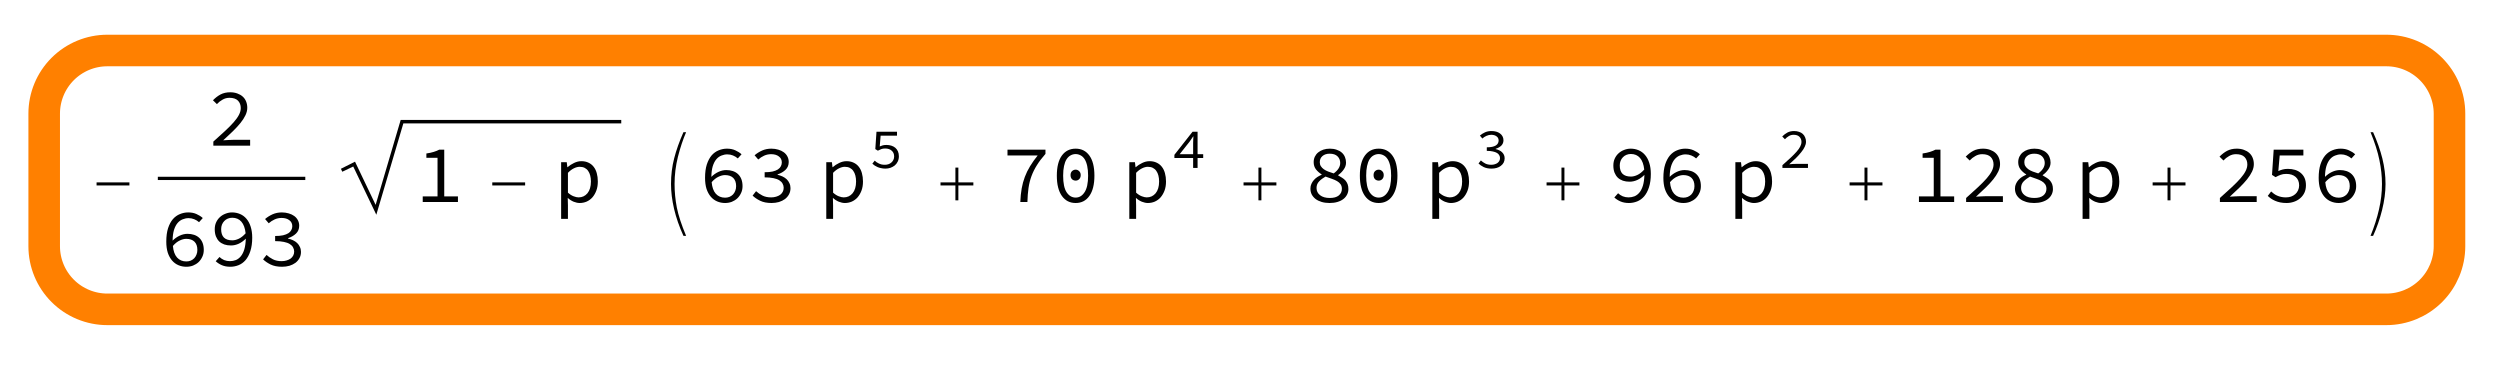 <?xml version="1.0" encoding="UTF-8"?>
<svg xmlns="http://www.w3.org/2000/svg" xmlns:xlink="http://www.w3.org/1999/xlink" width="396pt" height="58pt" viewBox="0 0 396 58" version="1.1">
<defs>
<g>
<symbol overflow="visible" id="glyph0-0">
<path style="stroke:none;" d="M 0.812 0 L 0.812 -9.953 L 5.688 -9.953 L 5.688 0 Z M 1.625 -0.812 L 4.875 -0.812 L 4.875 -9.141 L 1.625 -9.141 Z M 1.625 -0.812 "/>
</symbol>
<symbol overflow="visible" id="glyph0-1">
<path style="stroke:none;" d="M 6.5 -2.625 L 1.297 -2.625 L 1.297 -3.109 L 6.5 -3.109 Z M 6.5 -2.625 "/>
</symbol>
<symbol overflow="visible" id="glyph0-2">
<path style="stroke:none;" d="M 6 5.359 L 5.578 5.359 C 4.922 3.922 4.426 2.5 4.094 1.094 C 3.77 -0.301 3.609 -1.613 3.609 -2.844 C 3.609 -4.27 3.773 -5.629 4.109 -6.922 C 4.441 -8.211 4.93 -9.594 5.578 -11.062 L 6 -11.062 C 5.5 -9.895 5.066 -8.594 4.703 -7.156 C 4.348 -5.727 4.172 -4.297 4.172 -2.859 C 4.172 -1.617 4.289 -0.375 4.531 0.875 C 4.781 2.125 5.27 3.617 6 5.359 Z M 6 5.359 "/>
</symbol>
<symbol overflow="visible" id="glyph0-3">
<path style="stroke:none;" d="M 6.5 -2.625 L 4.125 -2.625 L 4.125 -0.266 L 3.656 -0.266 L 3.656 -2.625 L 1.297 -2.625 L 1.297 -3.109 L 3.656 -3.109 L 3.656 -5.453 L 4.125 -5.453 L 4.125 -3.109 L 6.5 -3.109 Z M 6.5 -2.625 "/>
</symbol>
<symbol overflow="visible" id="glyph0-4">
<path style="stroke:none;" d="M 4.188 -2.844 C 4.188 -1.551 4.004 -0.176 3.641 1.281 C 3.273 2.738 2.801 4.098 2.219 5.359 L 1.812 5.359 C 2.406 3.91 2.852 2.508 3.156 1.156 C 3.469 -0.188 3.625 -1.523 3.625 -2.859 C 3.625 -4.078 3.488 -5.336 3.219 -6.641 C 2.957 -7.941 2.488 -9.414 1.812 -11.062 L 2.219 -11.062 C 2.863 -9.625 3.352 -8.234 3.688 -6.891 C 4.02 -5.547 4.188 -4.195 4.188 -2.844 Z M 4.188 -2.844 "/>
</symbol>
<symbol overflow="visible" id="glyph1-0">
<path style="stroke:none;" d="M 0.812 -8.578 L 7 -8.578 L 7 0 L 0.812 0 Z M 3.312 -4.422 L 1.656 -7.438 L 1.656 -1.438 Z M 6.141 -1.438 L 6.141 -7.438 L 4.484 -4.422 Z M 5.547 -0.75 L 4.609 -2.469 L 3.922 -3.812 L 3.875 -3.812 L 3.172 -2.469 L 2.203 -0.75 Z M 3.922 -5.031 L 4.562 -6.25 L 5.422 -7.797 L 2.359 -7.797 L 3.219 -6.25 L 3.875 -5.031 Z M 3.922 -5.031 "/>
</symbol>
<symbol overflow="visible" id="glyph1-1">
<path style="stroke:none;" d="M 0.953 -0.641 C 1.648 -1.266 2.27 -1.828 2.812 -2.328 C 3.352 -2.828 3.805 -3.285 4.172 -3.703 C 4.547 -4.129 4.828 -4.523 5.016 -4.891 C 5.203 -5.254 5.297 -5.609 5.297 -5.953 C 5.297 -6.43 5.148 -6.82 4.859 -7.125 C 4.566 -7.426 4.113 -7.578 3.5 -7.578 C 3.102 -7.578 2.738 -7.477 2.406 -7.281 C 2.07 -7.094 1.773 -6.859 1.516 -6.578 L 0.891 -7.188 C 1.266 -7.57 1.664 -7.879 2.094 -8.109 C 2.531 -8.336 3.039 -8.453 3.625 -8.453 C 4.039 -8.453 4.414 -8.391 4.75 -8.266 C 5.082 -8.148 5.363 -7.988 5.594 -7.781 C 5.832 -7.57 6.016 -7.312 6.141 -7 C 6.266 -6.695 6.328 -6.363 6.328 -6 C 6.328 -5.613 6.234 -5.223 6.047 -4.828 C 5.859 -4.43 5.598 -4.023 5.266 -3.609 C 4.93 -3.191 4.531 -2.754 4.062 -2.297 C 3.594 -1.836 3.078 -1.352 2.516 -0.844 C 2.766 -0.863 3.02 -0.879 3.281 -0.891 C 3.539 -0.91 3.801 -0.922 4.062 -0.922 L 6.781 -0.922 L 6.781 0 L 0.953 0 Z M 0.953 -0.641 "/>
</symbol>
<symbol overflow="visible" id="glyph1-2">
<path style="stroke:none;" d="M 4.172 -0.688 C 4.41 -0.688 4.641 -0.727 4.859 -0.812 C 5.078 -0.906 5.266 -1.031 5.422 -1.188 C 5.578 -1.352 5.695 -1.547 5.781 -1.766 C 5.875 -1.984 5.922 -2.234 5.922 -2.516 C 5.922 -3.078 5.77 -3.508 5.469 -3.812 C 5.164 -4.113 4.727 -4.266 4.156 -4.266 C 3.832 -4.266 3.488 -4.176 3.125 -4 C 2.758 -3.832 2.398 -3.547 2.047 -3.141 C 2.117 -2.336 2.336 -1.727 2.703 -1.312 C 3.078 -0.895 3.566 -0.688 4.172 -0.688 Z M 6.188 -6.906 C 5.969 -7.102 5.711 -7.258 5.422 -7.375 C 5.141 -7.488 4.844 -7.547 4.531 -7.547 C 4.207 -7.547 3.895 -7.484 3.594 -7.359 C 3.289 -7.242 3.02 -7.047 2.781 -6.766 C 2.551 -6.492 2.363 -6.129 2.219 -5.672 C 2.082 -5.211 2.008 -4.648 2 -3.984 C 2.332 -4.316 2.703 -4.578 3.109 -4.766 C 3.523 -4.961 3.941 -5.062 4.359 -5.062 C 4.734 -5.062 5.078 -5.008 5.391 -4.906 C 5.711 -4.801 5.988 -4.641 6.219 -4.422 C 6.445 -4.211 6.625 -3.945 6.75 -3.625 C 6.875 -3.301 6.938 -2.93 6.938 -2.516 C 6.938 -2.109 6.859 -1.742 6.703 -1.422 C 6.555 -1.098 6.359 -0.816 6.109 -0.578 C 5.859 -0.348 5.566 -0.164 5.234 -0.031 C 4.898 0.094 4.547 0.156 4.172 0.156 C 3.723 0.156 3.305 0.07 2.922 -0.094 C 2.535 -0.258 2.195 -0.508 1.906 -0.844 C 1.625 -1.176 1.398 -1.586 1.234 -2.078 C 1.078 -2.578 1 -3.16 1 -3.828 C 1 -4.66 1.094 -5.367 1.281 -5.953 C 1.477 -6.547 1.734 -7.023 2.047 -7.391 C 2.367 -7.754 2.738 -8.02 3.156 -8.188 C 3.582 -8.363 4.02 -8.453 4.469 -8.453 C 4.977 -8.453 5.422 -8.363 5.797 -8.188 C 6.18 -8.02 6.508 -7.812 6.781 -7.562 Z M 6.188 -6.906 "/>
</symbol>
<symbol overflow="visible" id="glyph1-3">
<path style="stroke:none;" d="M 3.656 -4.031 C 3.977 -4.031 4.316 -4.113 4.672 -4.281 C 5.035 -4.445 5.398 -4.734 5.766 -5.141 C 5.68 -5.953 5.457 -6.566 5.094 -6.984 C 4.738 -7.398 4.254 -7.609 3.641 -7.609 C 3.391 -7.609 3.156 -7.562 2.938 -7.469 C 2.727 -7.383 2.547 -7.258 2.391 -7.094 C 2.234 -6.938 2.109 -6.742 2.016 -6.516 C 1.93 -6.297 1.891 -6.051 1.891 -5.781 C 1.891 -5.207 2.035 -4.77 2.328 -4.469 C 2.629 -4.176 3.07 -4.031 3.656 -4.031 Z M 1.625 -1.391 C 1.832 -1.191 2.078 -1.031 2.359 -0.906 C 2.648 -0.789 2.957 -0.734 3.281 -0.734 C 3.602 -0.734 3.914 -0.789 4.219 -0.906 C 4.52 -1.031 4.785 -1.234 5.016 -1.516 C 5.242 -1.797 5.426 -2.16 5.562 -2.609 C 5.695 -3.055 5.773 -3.617 5.797 -4.297 C 5.461 -3.961 5.094 -3.695 4.688 -3.5 C 4.281 -3.312 3.863 -3.219 3.438 -3.219 C 3.062 -3.219 2.711 -3.27 2.391 -3.375 C 2.078 -3.488 1.805 -3.648 1.578 -3.859 C 1.359 -4.078 1.188 -4.344 1.062 -4.656 C 0.938 -4.977 0.875 -5.352 0.875 -5.781 C 0.875 -6.188 0.945 -6.551 1.094 -6.875 C 1.238 -7.195 1.438 -7.473 1.688 -7.703 C 1.945 -7.941 2.242 -8.125 2.578 -8.25 C 2.91 -8.383 3.258 -8.453 3.625 -8.453 C 4.07 -8.453 4.488 -8.367 4.875 -8.203 C 5.27 -8.035 5.609 -7.785 5.891 -7.453 C 6.18 -7.117 6.406 -6.703 6.562 -6.203 C 6.727 -5.703 6.812 -5.117 6.812 -4.453 C 6.812 -3.629 6.711 -2.922 6.516 -2.328 C 6.328 -1.742 6.07 -1.266 5.75 -0.891 C 5.426 -0.523 5.055 -0.258 4.641 -0.094 C 4.223 0.07 3.789 0.156 3.344 0.156 C 2.832 0.156 2.383 0.07 2 -0.094 C 1.625 -0.258 1.301 -0.469 1.031 -0.719 Z M 1.625 -1.391 "/>
</symbol>
<symbol overflow="visible" id="glyph1-4">
<path style="stroke:none;" d="M 1.281 -1.719 C 1.562 -1.457 1.895 -1.227 2.281 -1.031 C 2.664 -0.832 3.129 -0.734 3.672 -0.734 C 3.953 -0.734 4.211 -0.77 4.453 -0.844 C 4.703 -0.914 4.914 -1.016 5.094 -1.141 C 5.27 -1.273 5.406 -1.43 5.5 -1.609 C 5.602 -1.797 5.656 -2.008 5.656 -2.25 C 5.656 -2.488 5.598 -2.707 5.484 -2.906 C 5.379 -3.113 5.207 -3.289 4.969 -3.438 C 4.727 -3.594 4.414 -3.707 4.031 -3.781 C 3.645 -3.863 3.18 -3.906 2.641 -3.906 L 2.641 -4.719 C 3.129 -4.719 3.547 -4.754 3.891 -4.828 C 4.234 -4.91 4.516 -5.02 4.734 -5.156 C 4.953 -5.301 5.109 -5.469 5.203 -5.656 C 5.305 -5.844 5.359 -6.047 5.359 -6.266 C 5.359 -6.672 5.203 -6.988 4.891 -7.219 C 4.586 -7.457 4.18 -7.578 3.672 -7.578 C 3.273 -7.578 2.906 -7.5 2.562 -7.344 C 2.219 -7.188 1.906 -6.984 1.625 -6.734 L 1.047 -7.406 C 1.398 -7.707 1.797 -7.957 2.234 -8.156 C 2.68 -8.352 3.172 -8.453 3.703 -8.453 C 4.098 -8.453 4.461 -8.398 4.797 -8.297 C 5.129 -8.203 5.414 -8.066 5.656 -7.891 C 5.906 -7.711 6.098 -7.492 6.234 -7.234 C 6.379 -6.973 6.453 -6.676 6.453 -6.344 C 6.453 -5.844 6.285 -5.43 5.953 -5.109 C 5.617 -4.785 5.195 -4.539 4.688 -4.375 L 4.688 -4.312 C 4.957 -4.25 5.219 -4.16 5.469 -4.047 C 5.719 -3.93 5.938 -3.785 6.125 -3.609 C 6.312 -3.43 6.457 -3.223 6.562 -2.984 C 6.676 -2.754 6.734 -2.492 6.734 -2.203 C 6.734 -1.836 6.656 -1.508 6.5 -1.219 C 6.344 -0.926 6.129 -0.676 5.859 -0.469 C 5.586 -0.27 5.27 -0.113 4.906 0 C 4.539 0.102 4.148 0.156 3.734 0.156 C 3.016 0.156 2.41 0.035 1.922 -0.203 C 1.441 -0.441 1.047 -0.711 0.734 -1.016 Z M 1.281 -1.719 "/>
</symbol>
<symbol overflow="visible" id="glyph1-5">
<path style="stroke:none;" d="M 6.859 -0.891 L 6.859 0 L 1.281 0 L 1.281 -0.891 L 3.625 -0.891 L 3.625 -7 L 1.859 -7 L 1.859 -7.688 C 2.297 -7.75 2.68 -7.832 3.016 -7.938 C 3.348 -8.039 3.645 -8.16 3.906 -8.297 L 4.688 -8.297 L 4.688 -0.891 Z M 6.859 -0.891 "/>
</symbol>
<symbol overflow="visible" id="glyph1-6">
<path style="stroke:none;" d="M 2.281 0.531 L 2.281 2.672 L 1.203 2.672 L 1.203 -6.312 L 2.094 -6.312 L 2.188 -5.516 L 2.219 -5.516 C 2.52 -5.785 2.863 -6.008 3.25 -6.188 C 3.633 -6.375 4.02 -6.469 4.406 -6.469 C 4.832 -6.469 5.207 -6.391 5.531 -6.234 C 5.852 -6.086 6.125 -5.875 6.344 -5.594 C 6.57 -5.312 6.738 -4.973 6.844 -4.578 C 6.957 -4.18 7.016 -3.738 7.016 -3.25 C 7.016 -2.707 6.938 -2.227 6.781 -1.812 C 6.625 -1.395 6.414 -1.035 6.156 -0.734 C 5.895 -0.441 5.586 -0.219 5.234 -0.062 C 4.891 0.082 4.523 0.156 4.141 0.156 C 3.848 0.156 3.531 0.086 3.188 -0.047 C 2.844 -0.191 2.531 -0.395 2.25 -0.656 Z M 2.281 -1.484 C 2.582 -1.211 2.883 -1.02 3.188 -0.906 C 3.488 -0.789 3.75 -0.734 3.969 -0.734 C 4.539 -0.734 5.008 -0.953 5.375 -1.391 C 5.738 -1.836 5.922 -2.457 5.922 -3.25 C 5.922 -3.594 5.883 -3.906 5.812 -4.188 C 5.738 -4.477 5.629 -4.723 5.484 -4.922 C 5.348 -5.129 5.164 -5.289 4.938 -5.406 C 4.719 -5.52 4.453 -5.578 4.141 -5.578 C 3.859 -5.578 3.555 -5.5 3.234 -5.344 C 2.922 -5.195 2.602 -4.957 2.281 -4.625 Z M 2.281 -1.484 "/>
</symbol>
<symbol overflow="visible" id="glyph1-7">
<path style="stroke:none;" d="M 2.938 0 C 2.969 -0.789 3.039 -1.508 3.156 -2.156 C 3.27 -2.801 3.438 -3.41 3.656 -3.984 C 3.875 -4.566 4.148 -5.129 4.484 -5.672 C 4.816 -6.223 5.219 -6.789 5.688 -7.375 L 0.906 -7.375 L 0.906 -8.297 L 6.922 -8.297 L 6.922 -7.625 C 6.367 -7 5.914 -6.398 5.562 -5.828 C 5.207 -5.266 4.922 -4.688 4.703 -4.094 C 4.484 -3.5 4.328 -2.867 4.234 -2.203 C 4.141 -1.547 4.082 -0.812 4.062 0 Z M 2.938 0 "/>
</symbol>
<symbol overflow="visible" id="glyph1-8">
<path style="stroke:none;" d="M 3.906 0.156 C 2.977 0.156 2.25 -0.219 1.719 -0.969 C 1.188 -1.719 0.922 -2.785 0.922 -4.172 C 0.922 -5.566 1.188 -6.629 1.719 -7.359 C 2.25 -8.086 2.977 -8.453 3.906 -8.453 C 4.832 -8.453 5.555 -8.086 6.078 -7.359 C 6.609 -6.629 6.875 -5.566 6.875 -4.172 C 6.875 -2.785 6.609 -1.719 6.078 -0.969 C 5.555 -0.219 4.832 0.156 3.906 0.156 Z M 3.906 -7.594 C 3.613 -7.594 3.348 -7.523 3.109 -7.391 C 2.867 -7.266 2.656 -7.062 2.469 -6.781 C 2.289 -6.5 2.156 -6.141 2.062 -5.703 C 1.969 -5.273 1.922 -4.766 1.922 -4.172 C 1.922 -2.984 2.102 -2.109 2.469 -1.547 C 2.844 -0.984 3.32 -0.703 3.906 -0.703 C 4.477 -0.703 4.945 -0.984 5.312 -1.547 C 5.688 -2.109 5.875 -2.984 5.875 -4.172 C 5.875 -4.766 5.828 -5.273 5.734 -5.703 C 5.641 -6.141 5.504 -6.5 5.328 -6.781 C 5.148 -7.062 4.938 -7.266 4.688 -7.391 C 4.445 -7.523 4.188 -7.594 3.906 -7.594 Z M 3.906 -3.391 C 3.688 -3.391 3.492 -3.461 3.328 -3.609 C 3.172 -3.766 3.094 -3.984 3.094 -4.266 C 3.094 -4.535 3.172 -4.742 3.328 -4.891 C 3.492 -5.047 3.688 -5.125 3.906 -5.125 C 4.113 -5.125 4.297 -5.047 4.453 -4.891 C 4.617 -4.742 4.703 -4.535 4.703 -4.266 C 4.703 -3.984 4.617 -3.766 4.453 -3.609 C 4.297 -3.461 4.113 -3.391 3.906 -3.391 Z M 3.906 -3.391 "/>
</symbol>
<symbol overflow="visible" id="glyph1-9">
<path style="stroke:none;" d="M 1.859 -2.219 C 1.859 -1.75 2.047 -1.367 2.422 -1.078 C 2.797 -0.785 3.305 -0.641 3.953 -0.641 C 4.578 -0.641 5.051 -0.77 5.375 -1.031 C 5.707 -1.301 5.875 -1.656 5.875 -2.094 C 5.875 -2.375 5.805 -2.613 5.672 -2.812 C 5.535 -3.008 5.348 -3.176 5.109 -3.312 C 4.879 -3.445 4.609 -3.566 4.297 -3.672 C 3.984 -3.785 3.645 -3.906 3.281 -4.031 C 2.875 -3.801 2.535 -3.547 2.266 -3.266 C 1.992 -2.984 1.859 -2.633 1.859 -2.219 Z M 4.578 -4.531 C 5.266 -5.031 5.609 -5.582 5.609 -6.188 C 5.609 -6.602 5.469 -6.953 5.188 -7.234 C 4.906 -7.516 4.488 -7.656 3.938 -7.656 C 3.469 -7.656 3.086 -7.531 2.797 -7.281 C 2.516 -7.039 2.375 -6.719 2.375 -6.312 C 2.375 -6.062 2.43 -5.848 2.547 -5.672 C 2.66 -5.492 2.816 -5.332 3.016 -5.188 C 3.211 -5.051 3.441 -4.93 3.703 -4.828 C 3.973 -4.723 4.266 -4.625 4.578 -4.531 Z M 0.891 -2.125 C 0.891 -2.406 0.941 -2.656 1.047 -2.875 C 1.148 -3.102 1.281 -3.305 1.438 -3.484 C 1.602 -3.672 1.789 -3.832 2 -3.969 C 2.219 -4.102 2.441 -4.223 2.672 -4.328 L 2.672 -4.375 C 2.316 -4.594 2.016 -4.859 1.766 -5.172 C 1.523 -5.492 1.406 -5.875 1.406 -6.312 C 1.406 -6.633 1.469 -6.926 1.594 -7.188 C 1.719 -7.445 1.895 -7.672 2.125 -7.859 C 2.352 -8.047 2.625 -8.191 2.938 -8.297 C 3.25 -8.398 3.594 -8.453 3.969 -8.453 C 4.375 -8.453 4.734 -8.395 5.047 -8.281 C 5.367 -8.176 5.641 -8.023 5.859 -7.828 C 6.078 -7.641 6.242 -7.406 6.359 -7.125 C 6.473 -6.852 6.531 -6.555 6.531 -6.234 C 6.531 -5.848 6.406 -5.484 6.156 -5.141 C 5.914 -4.797 5.625 -4.504 5.281 -4.266 L 5.281 -4.219 C 5.5 -4.102 5.707 -3.977 5.906 -3.844 C 6.113 -3.719 6.289 -3.57 6.438 -3.406 C 6.582 -3.238 6.695 -3.047 6.781 -2.828 C 6.863 -2.609 6.906 -2.348 6.906 -2.047 C 6.906 -1.742 6.836 -1.457 6.703 -1.188 C 6.566 -0.914 6.375 -0.68 6.125 -0.484 C 5.875 -0.285 5.562 -0.129 5.188 -0.016 C 4.82 0.098 4.398 0.156 3.922 0.156 C 3.453 0.156 3.031 0.098 2.656 -0.016 C 2.281 -0.129 1.961 -0.285 1.703 -0.484 C 1.441 -0.691 1.238 -0.93 1.094 -1.203 C 0.957 -1.484 0.891 -1.789 0.891 -2.125 Z M 0.891 -2.125 "/>
</symbol>
<symbol overflow="visible" id="glyph1-10">
<path style="stroke:none;" d="M 1.266 -1.672 C 1.398 -1.555 1.547 -1.438 1.703 -1.312 C 1.859 -1.195 2.031 -1.098 2.219 -1.016 C 2.406 -0.93 2.613 -0.863 2.844 -0.812 C 3.07 -0.758 3.32 -0.734 3.594 -0.734 C 3.895 -0.734 4.172 -0.773 4.422 -0.859 C 4.68 -0.953 4.906 -1.082 5.094 -1.25 C 5.281 -1.414 5.426 -1.613 5.531 -1.844 C 5.645 -2.082 5.703 -2.344 5.703 -2.625 C 5.703 -3.195 5.52 -3.645 5.156 -3.969 C 4.789 -4.289 4.297 -4.453 3.672 -4.453 C 3.316 -4.453 3.02 -4.406 2.781 -4.312 C 2.539 -4.227 2.27 -4.102 1.969 -3.938 L 1.406 -4.297 L 1.672 -8.297 L 6.375 -8.297 L 6.375 -7.375 L 2.625 -7.375 L 2.406 -4.906 C 2.645 -5.008 2.879 -5.094 3.109 -5.156 C 3.336 -5.219 3.613 -5.25 3.938 -5.25 C 4.332 -5.25 4.703 -5.195 5.047 -5.094 C 5.398 -4.988 5.703 -4.828 5.953 -4.609 C 6.211 -4.398 6.414 -4.133 6.562 -3.812 C 6.707 -3.488 6.781 -3.102 6.781 -2.656 C 6.781 -2.195 6.695 -1.797 6.531 -1.453 C 6.363 -1.109 6.133 -0.816 5.844 -0.578 C 5.562 -0.336 5.234 -0.156 4.859 -0.031 C 4.492 0.094 4.113 0.156 3.719 0.156 C 3.344 0.156 3.004 0.125 2.703 0.062 C 2.41 0 2.145 -0.082 1.906 -0.188 C 1.664 -0.289 1.445 -0.41 1.25 -0.547 C 1.062 -0.68 0.891 -0.82 0.734 -0.969 Z M 1.266 -1.672 "/>
</symbol>
<symbol overflow="visible" id="glyph2-0">
<path style="stroke:none;" d="M 0.562 -5.938 L 4.844 -5.938 L 4.844 0 L 0.562 0 Z M 2.297 -3.062 L 1.141 -5.141 L 1.141 -0.984 Z M 4.25 -0.984 L 4.25 -5.141 L 3.109 -3.062 Z M 3.844 -0.516 L 3.188 -1.703 L 2.719 -2.641 L 2.688 -2.641 L 2.203 -1.703 L 1.531 -0.516 Z M 2.719 -3.484 L 3.156 -4.328 L 3.75 -5.406 L 1.641 -5.406 L 2.234 -4.328 L 2.688 -3.484 Z M 2.719 -3.484 "/>
</symbol>
<symbol overflow="visible" id="glyph2-1">
<path style="stroke:none;" d="M 0.875 -1.156 C 0.969 -1.07 1.066 -0.988 1.172 -0.906 C 1.285 -0.832 1.406 -0.766 1.531 -0.703 C 1.664 -0.641 1.812 -0.586 1.969 -0.547 C 2.125 -0.516 2.301 -0.5 2.5 -0.5 C 2.695 -0.5 2.883 -0.531 3.062 -0.594 C 3.238 -0.656 3.391 -0.742 3.516 -0.859 C 3.648 -0.973 3.754 -1.109 3.828 -1.266 C 3.91 -1.43 3.953 -1.613 3.953 -1.812 C 3.953 -2.207 3.82 -2.516 3.562 -2.734 C 3.312 -2.961 2.969 -3.078 2.531 -3.078 C 2.289 -3.078 2.086 -3.047 1.922 -2.984 C 1.754 -2.922 1.57 -2.836 1.375 -2.734 L 0.969 -2.984 L 1.156 -5.734 L 4.406 -5.734 L 4.406 -5.109 L 1.812 -5.109 L 1.672 -3.406 C 1.836 -3.477 2 -3.535 2.156 -3.578 C 2.312 -3.617 2.504 -3.641 2.734 -3.641 C 3.004 -3.641 3.258 -3.602 3.5 -3.531 C 3.738 -3.457 3.945 -3.348 4.125 -3.203 C 4.301 -3.055 4.441 -2.867 4.547 -2.641 C 4.648 -2.41 4.703 -2.145 4.703 -1.844 C 4.703 -1.531 4.641 -1.25 4.516 -1 C 4.398 -0.758 4.242 -0.555 4.047 -0.391 C 3.848 -0.234 3.617 -0.109 3.359 -0.016 C 3.109 0.066 2.848 0.109 2.578 0.109 C 2.316 0.109 2.082 0.082 1.875 0.031 C 1.664 -0.008 1.477 -0.066 1.312 -0.141 C 1.156 -0.211 1.008 -0.289 0.875 -0.375 C 0.738 -0.469 0.613 -0.566 0.5 -0.672 Z M 0.875 -1.156 "/>
</symbol>
<symbol overflow="visible" id="glyph2-2">
<path style="stroke:none;" d="M 3.312 -2.172 L 3.312 -3.953 C 3.32 -4.109 3.328 -4.281 3.328 -4.469 C 3.336 -4.656 3.348 -4.828 3.359 -4.984 L 3.312 -4.984 C 3.219 -4.836 3.117 -4.691 3.016 -4.547 C 2.922 -4.41 2.828 -4.273 2.734 -4.141 L 1.172 -2.172 Z M 4.906 -1.578 L 4.016 -1.578 L 4.016 0 L 3.312 0 L 3.312 -1.578 L 0.344 -1.578 L 0.344 -2.078 L 3.219 -5.734 L 4.016 -5.734 L 4.016 -2.172 L 4.906 -2.172 Z M 4.906 -1.578 "/>
</symbol>
<symbol overflow="visible" id="glyph2-3">
<path style="stroke:none;" d="M 0.891 -1.188 C 1.078 -1.008 1.305 -0.848 1.578 -0.703 C 1.848 -0.566 2.164 -0.5 2.531 -0.5 C 2.727 -0.5 2.91 -0.523 3.078 -0.578 C 3.254 -0.629 3.398 -0.695 3.516 -0.781 C 3.641 -0.875 3.738 -0.984 3.812 -1.109 C 3.883 -1.242 3.922 -1.395 3.922 -1.562 C 3.922 -1.727 3.879 -1.879 3.797 -2.016 C 3.723 -2.16 3.602 -2.281 3.438 -2.375 C 3.27 -2.477 3.051 -2.555 2.781 -2.609 C 2.52 -2.672 2.203 -2.703 1.828 -2.703 L 1.828 -3.266 C 2.172 -3.266 2.457 -3.289 2.688 -3.344 C 2.926 -3.395 3.117 -3.469 3.266 -3.562 C 3.422 -3.664 3.531 -3.781 3.594 -3.906 C 3.664 -4.039 3.703 -4.188 3.703 -4.344 C 3.703 -4.625 3.594 -4.844 3.375 -5 C 3.164 -5.164 2.883 -5.25 2.531 -5.25 C 2.27 -5.25 2.016 -5.191 1.766 -5.078 C 1.523 -4.973 1.312 -4.832 1.125 -4.656 L 0.734 -5.125 C 0.973 -5.332 1.242 -5.504 1.547 -5.641 C 1.848 -5.773 2.188 -5.844 2.562 -5.844 C 2.832 -5.844 3.082 -5.812 3.312 -5.75 C 3.539 -5.688 3.738 -5.594 3.906 -5.469 C 4.082 -5.344 4.219 -5.191 4.312 -5.016 C 4.414 -4.836 4.469 -4.629 4.469 -4.391 C 4.469 -4.047 4.352 -3.758 4.125 -3.531 C 3.895 -3.312 3.598 -3.145 3.234 -3.031 L 3.234 -2.984 C 3.43 -2.941 3.613 -2.879 3.781 -2.797 C 3.957 -2.723 4.109 -2.625 4.234 -2.5 C 4.367 -2.375 4.473 -2.227 4.547 -2.062 C 4.617 -1.906 4.656 -1.727 4.656 -1.531 C 4.656 -1.281 4.602 -1.051 4.5 -0.844 C 4.395 -0.645 4.242 -0.473 4.047 -0.328 C 3.859 -0.18 3.641 -0.07 3.391 0 C 3.141 0.07 2.867 0.109 2.578 0.109 C 2.086 0.109 1.672 0.023 1.328 -0.141 C 0.992 -0.305 0.723 -0.492 0.516 -0.703 Z M 0.891 -1.188 "/>
</symbol>
<symbol overflow="visible" id="glyph2-4">
<path style="stroke:none;" d="M 0.656 -0.438 C 1.145 -0.875 1.578 -1.266 1.953 -1.609 C 2.328 -1.961 2.641 -2.281 2.891 -2.562 C 3.148 -2.852 3.344 -3.125 3.469 -3.375 C 3.602 -3.633 3.672 -3.883 3.672 -4.125 C 3.672 -4.445 3.566 -4.711 3.359 -4.922 C 3.16 -5.141 2.848 -5.25 2.422 -5.25 C 2.148 -5.25 1.898 -5.18 1.672 -5.047 C 1.441 -4.91 1.234 -4.742 1.047 -4.547 L 0.625 -4.984 C 0.883 -5.242 1.16 -5.453 1.453 -5.609 C 1.754 -5.766 2.109 -5.844 2.516 -5.844 C 2.797 -5.844 3.051 -5.801 3.281 -5.719 C 3.52 -5.645 3.719 -5.535 3.875 -5.391 C 4.039 -5.242 4.164 -5.062 4.25 -4.844 C 4.344 -4.633 4.391 -4.406 4.391 -4.156 C 4.391 -3.883 4.32 -3.613 4.188 -3.344 C 4.062 -3.07 3.879 -2.789 3.641 -2.5 C 3.41 -2.207 3.133 -1.898 2.812 -1.578 C 2.488 -1.266 2.129 -0.93 1.734 -0.578 C 1.91 -0.598 2.086 -0.613 2.266 -0.625 C 2.453 -0.633 2.633 -0.641 2.812 -0.641 L 4.703 -0.641 L 4.703 0 L 0.656 0 Z M 0.656 -0.438 "/>
</symbol>
</g>
</defs>
<g id="surface524">
<g style="fill:rgb(0%,0%,0%);fill-opacity:1;">
  <use xlink:href="#glyph0-1" x="14" y="32"/>
</g>
<path style=" stroke:none;fill-rule:evenodd;fill:rgb(0%,0%,0%);fill-opacity:1;" d="M 28.359 28 L 25 28 L 25 28.516 L 48.359 28.516 L 48.359 28 Z M 28.359 28 "/>
<g style="fill:rgb(0%,0%,0%);fill-opacity:1;">
  <use xlink:href="#glyph1-1" x="32.84" y="23.07"/>
</g>
<g style="fill:rgb(0%,0%,0%);fill-opacity:1;">
  <use xlink:href="#glyph1-2" x="25.34" y="42.1"/>
  <use xlink:href="#glyph1-3" x="33.14" y="42.1"/>
  <use xlink:href="#glyph1-4" x="40.94" y="42.1"/>
</g>
<path style=" stroke:none;fill-rule:evenodd;fill:rgb(0%,0%,0%);fill-opacity:1;" d="M 64.625 19 L 63.469 19 L 59.5 32.453 L 56.234 25.609 L 54 26.734 L 54.219 27.203 L 55.953 26.375 L 59.609 34.016 L 63.891 19.547 L 98.406 19.547 L 98.406 19 Z M 64.625 19 "/>
<g style="fill:rgb(0%,0%,0%);fill-opacity:1;">
  <use xlink:href="#glyph1-5" x="65.68" y="32"/>
</g>
<g style="fill:rgb(0%,0%,0%);fill-opacity:1;">
  <use xlink:href="#glyph0-1" x="76.68" y="32"/>
</g>
<g style="fill:rgb(0%,0%,0%);fill-opacity:1;">
  <use xlink:href="#glyph1-6" x="87.68" y="32"/>
</g>
<g style="fill:rgb(0%,0%,0%);fill-opacity:1;">
  <use xlink:href="#glyph0-2" x="102.68" y="32"/>
</g>
<g style="fill:rgb(0%,0%,0%);fill-opacity:1;">
  <use xlink:href="#glyph1-2" x="110.68" y="32"/>
  <use xlink:href="#glyph1-4" x="118.48" y="32"/>
</g>
<g style="fill:rgb(0%,0%,0%);fill-opacity:1;">
  <use xlink:href="#glyph1-6" x="129.68" y="32"/>
</g>
<g style="fill:rgb(0%,0%,0%);fill-opacity:1;">
  <use xlink:href="#glyph2-1" x="137.68" y="26.6"/>
</g>
<g style="fill:rgb(0%,0%,0%);fill-opacity:1;">
  <use xlink:href="#glyph0-3" x="147.68" y="32"/>
</g>
<g style="fill:rgb(0%,0%,0%);fill-opacity:1;">
  <use xlink:href="#glyph1-7" x="158.68" y="32"/>
  <use xlink:href="#glyph1-8" x="166.48" y="32"/>
</g>
<g style="fill:rgb(0%,0%,0%);fill-opacity:1;">
  <use xlink:href="#glyph1-6" x="177.68" y="32"/>
</g>
<g style="fill:rgb(0%,0%,0%);fill-opacity:1;">
  <use xlink:href="#glyph2-2" x="185.68" y="26.6"/>
</g>
<g style="fill:rgb(0%,0%,0%);fill-opacity:1;">
  <use xlink:href="#glyph0-3" x="195.68" y="32"/>
</g>
<g style="fill:rgb(0%,0%,0%);fill-opacity:1;">
  <use xlink:href="#glyph1-9" x="206.68" y="32"/>
  <use xlink:href="#glyph1-8" x="214.48" y="32"/>
</g>
<g style="fill:rgb(0%,0%,0%);fill-opacity:1;">
  <use xlink:href="#glyph1-6" x="225.68" y="32"/>
</g>
<g style="fill:rgb(0%,0%,0%);fill-opacity:1;">
  <use xlink:href="#glyph2-3" x="233.68" y="26.6"/>
</g>
<g style="fill:rgb(0%,0%,0%);fill-opacity:1;">
  <use xlink:href="#glyph0-3" x="243.68" y="32"/>
</g>
<g style="fill:rgb(0%,0%,0%);fill-opacity:1;">
  <use xlink:href="#glyph1-3" x="254.68" y="32"/>
  <use xlink:href="#glyph1-2" x="262.48" y="32"/>
</g>
<g style="fill:rgb(0%,0%,0%);fill-opacity:1;">
  <use xlink:href="#glyph1-6" x="273.68" y="32"/>
</g>
<g style="fill:rgb(0%,0%,0%);fill-opacity:1;">
  <use xlink:href="#glyph2-4" x="281.68" y="26.6"/>
</g>
<g style="fill:rgb(0%,0%,0%);fill-opacity:1;">
  <use xlink:href="#glyph0-3" x="291.68" y="32"/>
</g>
<g style="fill:rgb(0%,0%,0%);fill-opacity:1;">
  <use xlink:href="#glyph1-5" x="302.68" y="32"/>
  <use xlink:href="#glyph1-1" x="310.48" y="32"/>
  <use xlink:href="#glyph1-9" x="318.279" y="32"/>
</g>
<g style="fill:rgb(0%,0%,0%);fill-opacity:1;">
  <use xlink:href="#glyph1-6" x="328.68" y="32"/>
</g>
<g style="fill:rgb(0%,0%,0%);fill-opacity:1;">
  <use xlink:href="#glyph0-3" x="339.68" y="32"/>
</g>
<g style="fill:rgb(0%,0%,0%);fill-opacity:1;">
  <use xlink:href="#glyph1-1" x="350.68" y="32"/>
  <use xlink:href="#glyph1-10" x="358.48" y="32"/>
  <use xlink:href="#glyph1-2" x="366.279" y="32"/>
</g>
<g style="fill:rgb(0%,0%,0%);fill-opacity:1;">
  <use xlink:href="#glyph0-4" x="373.68" y="32"/>
</g>
<path style="fill:none;stroke-width:5;stroke-linecap:square;stroke-linejoin:miter;stroke:rgb(99.998%,50%,0%);stroke-opacity:1;stroke-miterlimit:10;" d="M 17 8 C 14.348 8 11.805 9.055 9.93 10.93 C 8.055 12.805 7 15.348 7 18 L 7 39 C 7 41.652 8.055 44.195 9.93 46.07 C 11.805 47.945 14.348 49 17 49 L 378 49 C 380.652 49 383.195 47.945 385.07 46.07 C 386.945 44.195 388 41.652 388 39 L 388 18 C 388 15.348 386.945 12.805 385.07 10.93 C 383.195 9.055 380.652 8 378 8 Z M 17 8 "/>
</g>
</svg>
